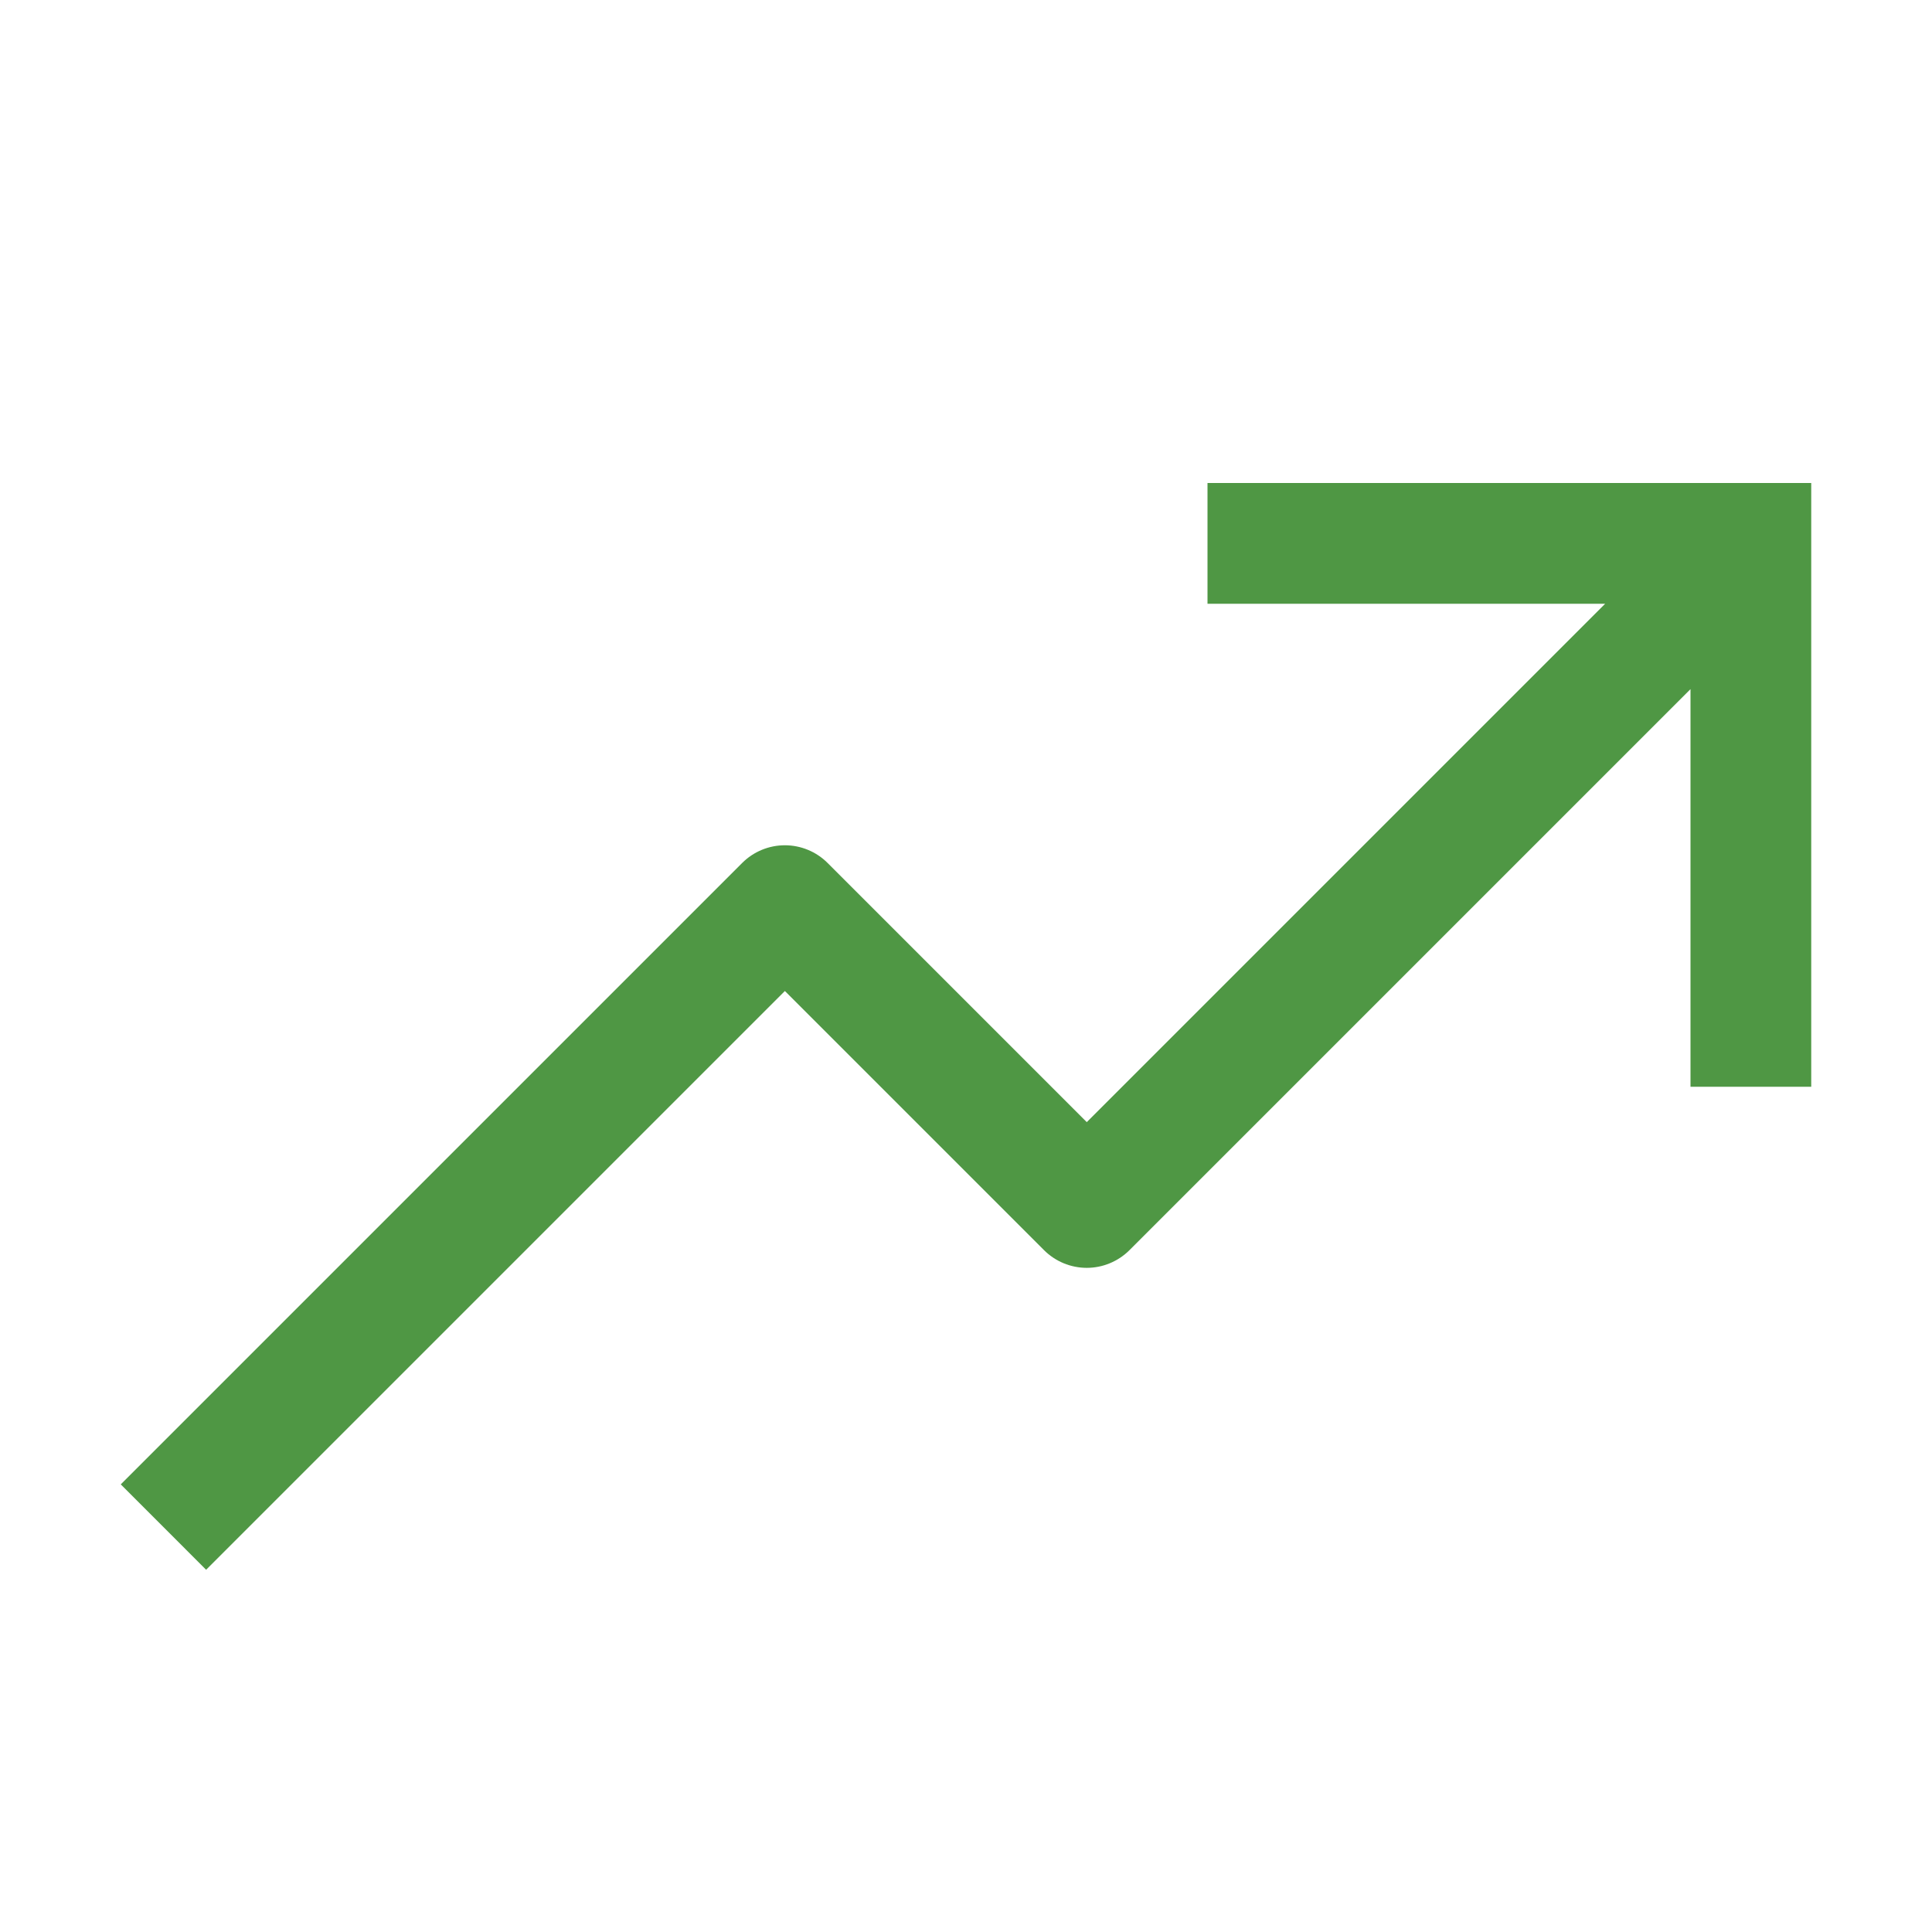<svg width="55" height="55" viewBox="0 0 55 55" fill="none" xmlns="http://www.w3.org/2000/svg">
<path d="M34.375 13.75V17.188H45.695L30.938 31.945L23.559 24.566C23.237 24.244 22.799 24.063 22.344 24.063C21.888 24.063 21.451 24.244 21.129 24.566L3.438 42.257L5.868 44.688L22.344 28.212L29.722 35.59C30.045 35.912 30.482 36.093 30.938 36.093C31.393 36.093 31.83 35.912 32.153 35.59L48.125 19.618V30.938H51.562V13.75H34.375Z" fill="#4F9744"/>
</svg>
